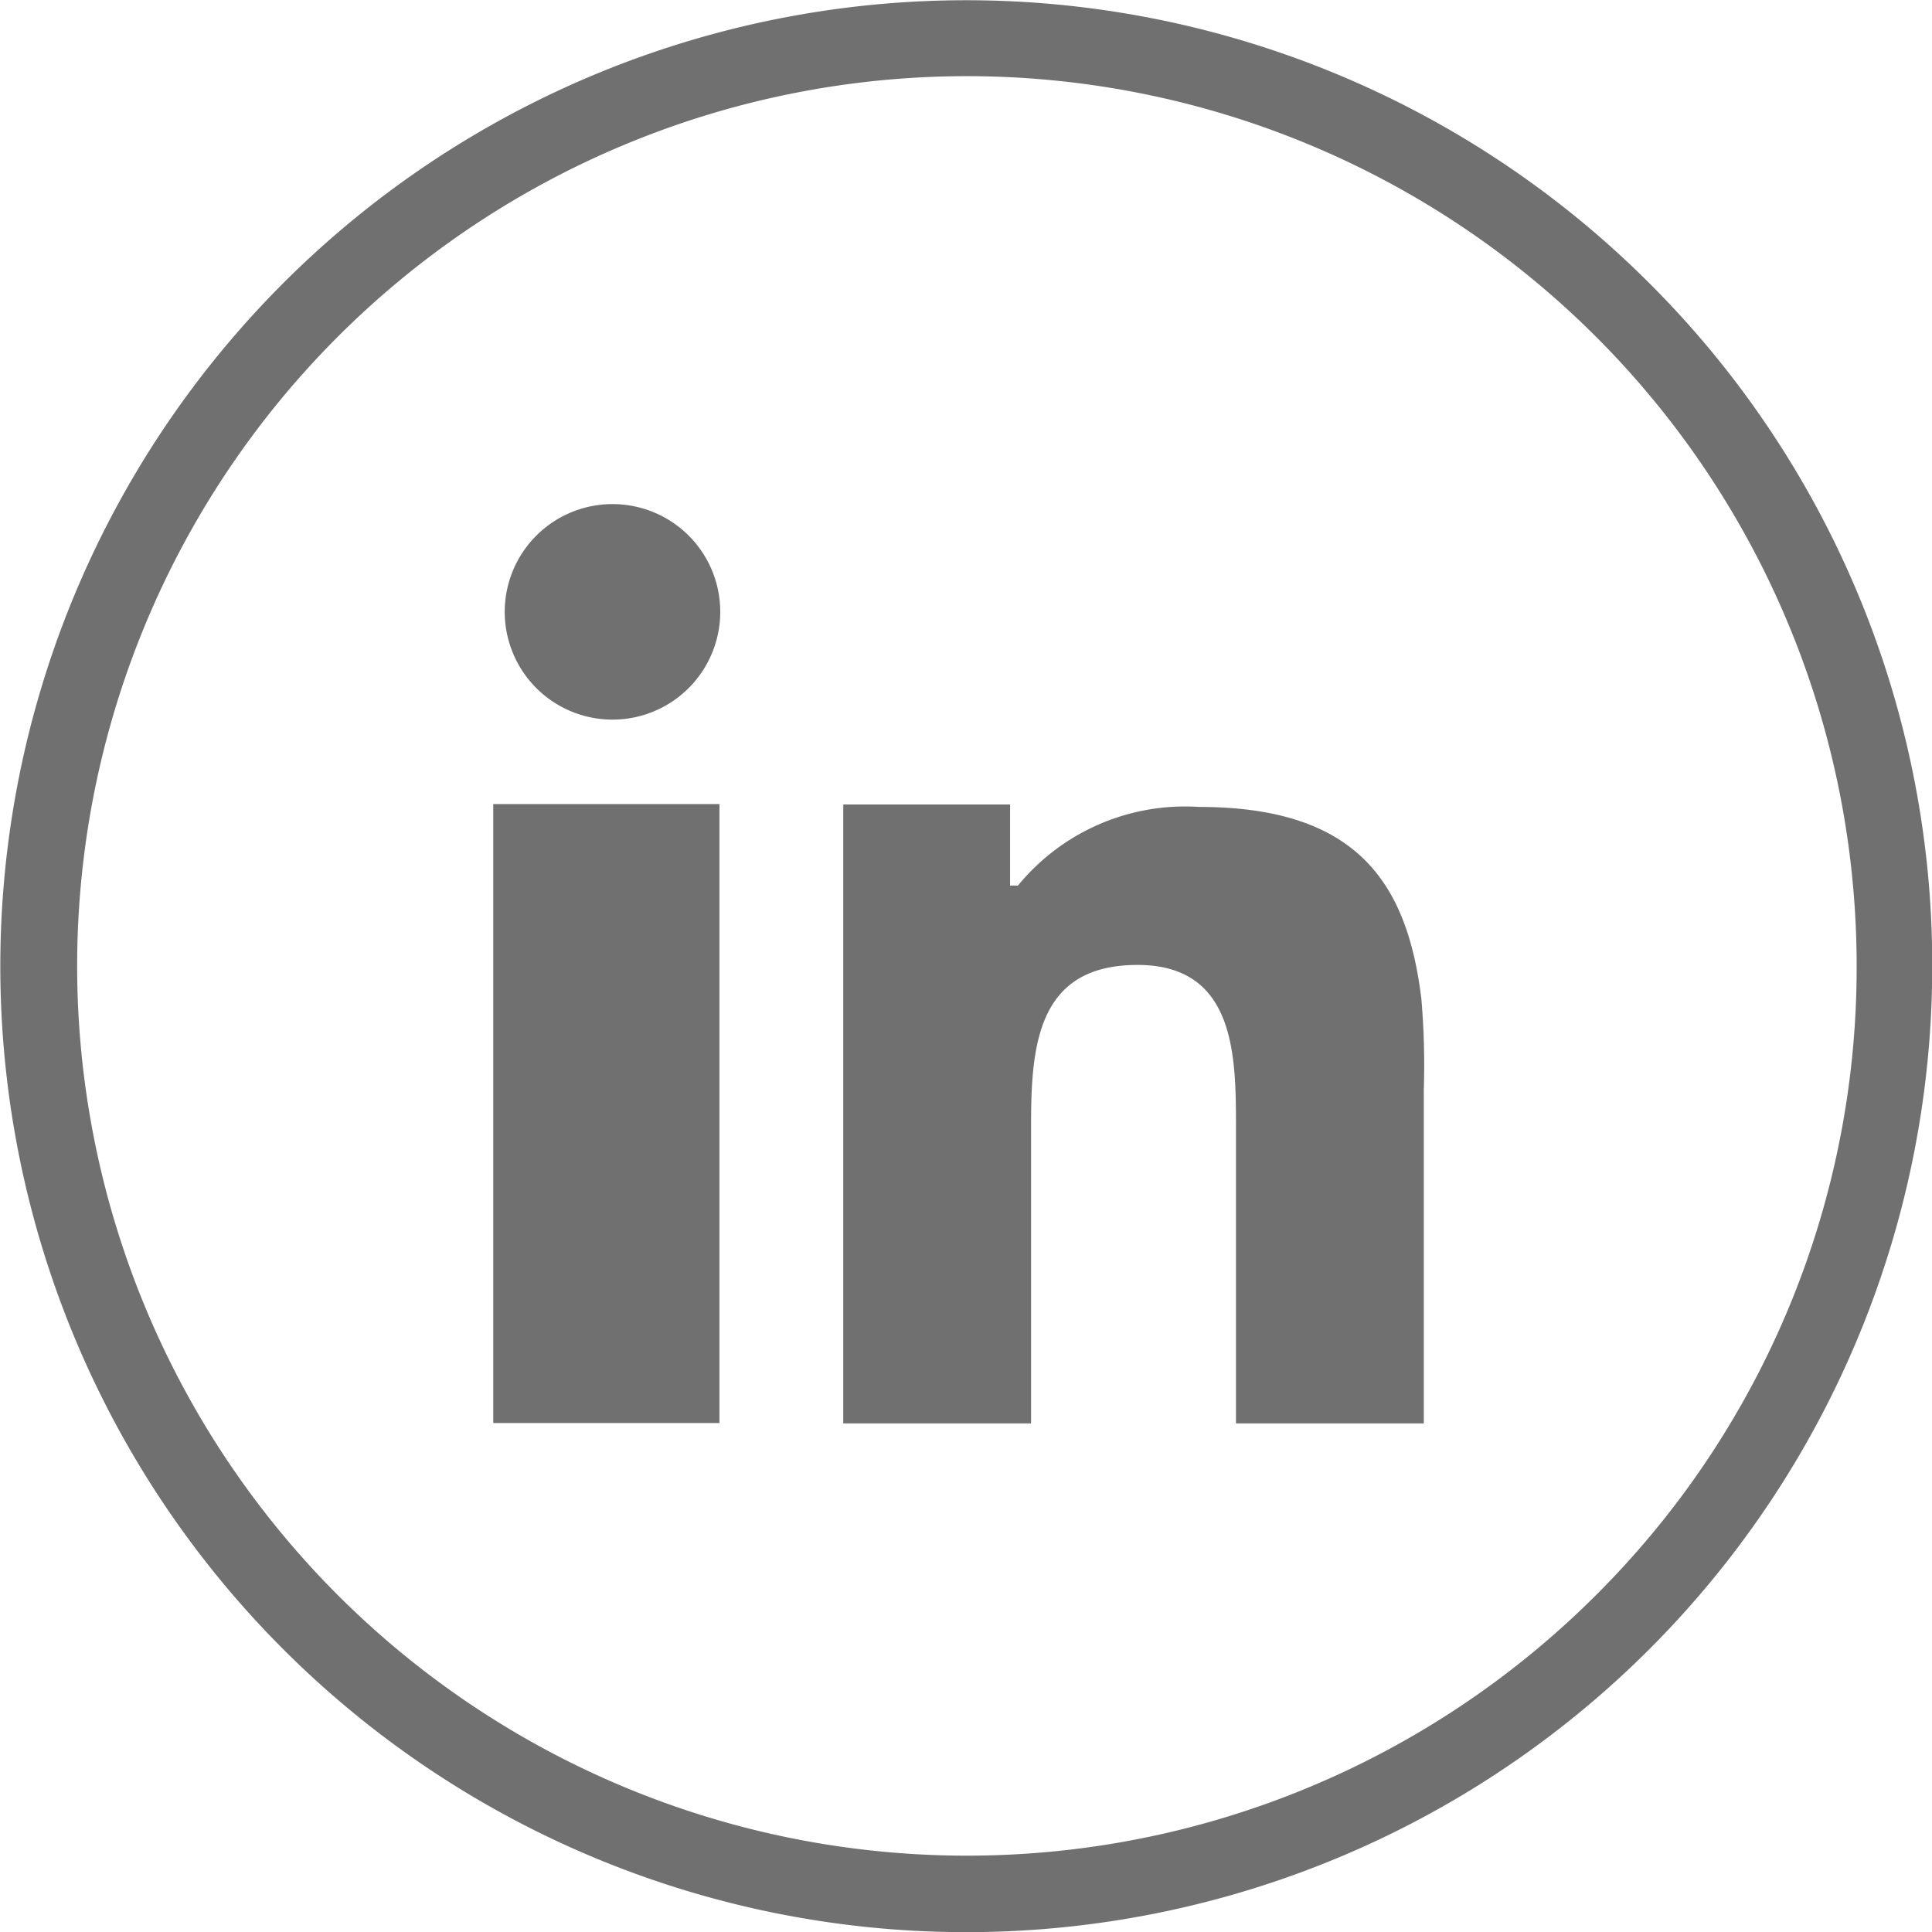<svg id="f9a1c7fe78f167eb4c619a743e165df5" xmlns="http://www.w3.org/2000/svg" width="24.563" height="24.563" viewBox="0 0 24.563 24.563">
  <path id="Path_5953" data-name="Path 5953" d="M36.995,19.663a12.281,12.281,0,1,0,3.6,8.684A12.236,12.236,0,0,0,36.995,19.663Zm-.68,16.688a11.312,11.312,0,1,1,3.319-8,11.257,11.257,0,0,1-3.319,8Z" transform="translate(-16.029 -16.066)" fill="#707070"/>
  <path id="Path_5954" data-name="Path 5954" d="M145,153.721v5.684h2.876v-7.869H145Zm8.971-2.149a2.747,2.747,0,0,0-2.3,1h-.1v-1.031H149.45v7.869h2.388v-3.817c0-1.024.1-2.012,1.353-2.012s1.252,1.168,1.252,2.084v3.745h2.388V155.17a9.993,9.993,0,0,0-.031-1.157C156.62,152.528,155.975,151.572,153.971,151.572Zm-7.455-3.85a1.37,1.37,0,1,0,1.37,1.37A1.369,1.369,0,0,0,146.516,147.722Z" transform="translate(-138.729 -141.313)" fill="#707070"/>
</svg>
